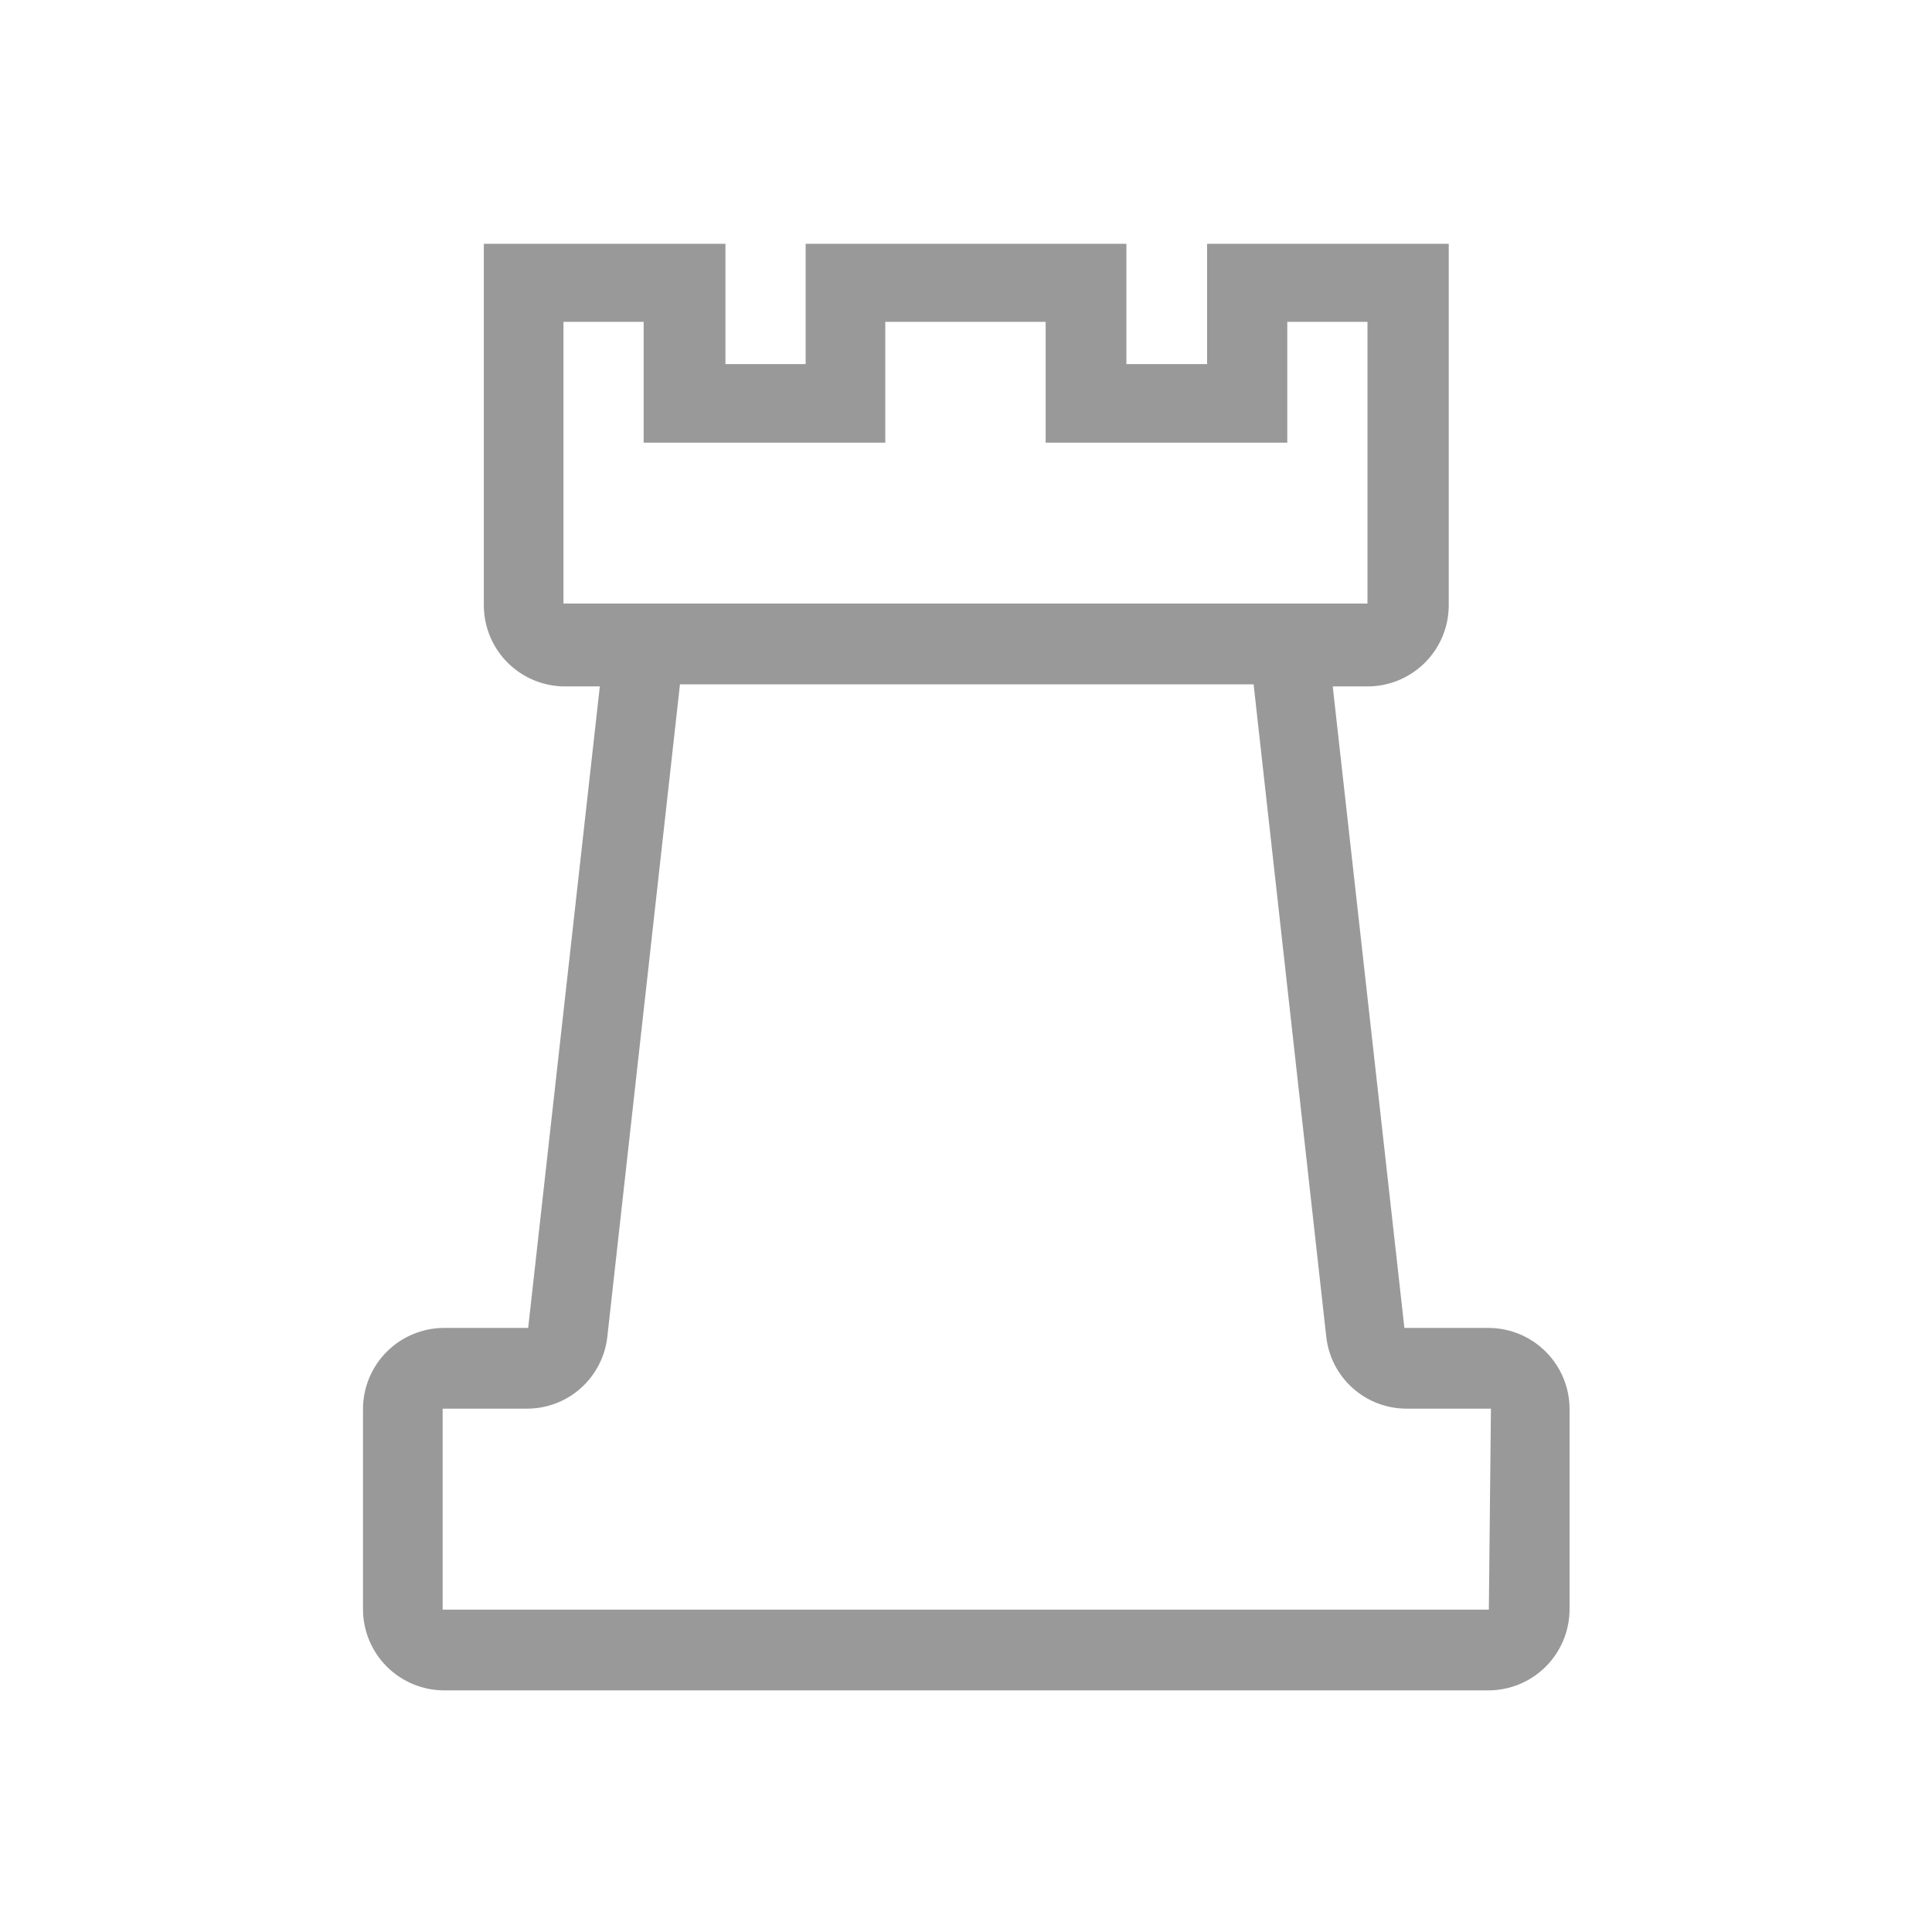 <svg fill="none" height="45" viewBox="0 0 45 45" width="45" xmlns="http://www.w3.org/2000/svg"><path d="m34.678 30.93h-1.967l-1.669-14.942h.822c.498-.003.974-.202 1.326-.554s.551-.828.554-1.326v-8.43h-5.628v2.802h-1.88v-2.802h-7.471v2.802h-1.868v-2.802h-5.628v8.43c.003.498.202.974.554 1.326s.828.551 1.326.554h.822l-1.669 14.942h-1.967c-.498.003-.974.202-1.326.554s-.551.828-.554 1.326v4.682c.003.498.202.974.554 1.326.352.352.828.551 1.326.554h24.343c.498-.003.974-.202 1.326-.554.352-.352.551-.828.554-1.326v-4.682c-.003-.498-.202-.974-.554-1.326s-.828-.551-1.326-.554zm-21.554-16.872v-6.562h1.868v2.814h5.628v-2.814h3.735v2.814h5.628v-2.814h1.868v6.562h-18.677zm21.554 23.434h-24.368v-4.682h1.967c.462-0.0.908-.17 1.252-.478.344-.308.564-.732.616-1.19l1.693-15.203h13.361l1.693 15.203c.052.459.271.883.616 1.19.344.308.79.478 1.252.478h1.967z" fill="#999"/></svg>
